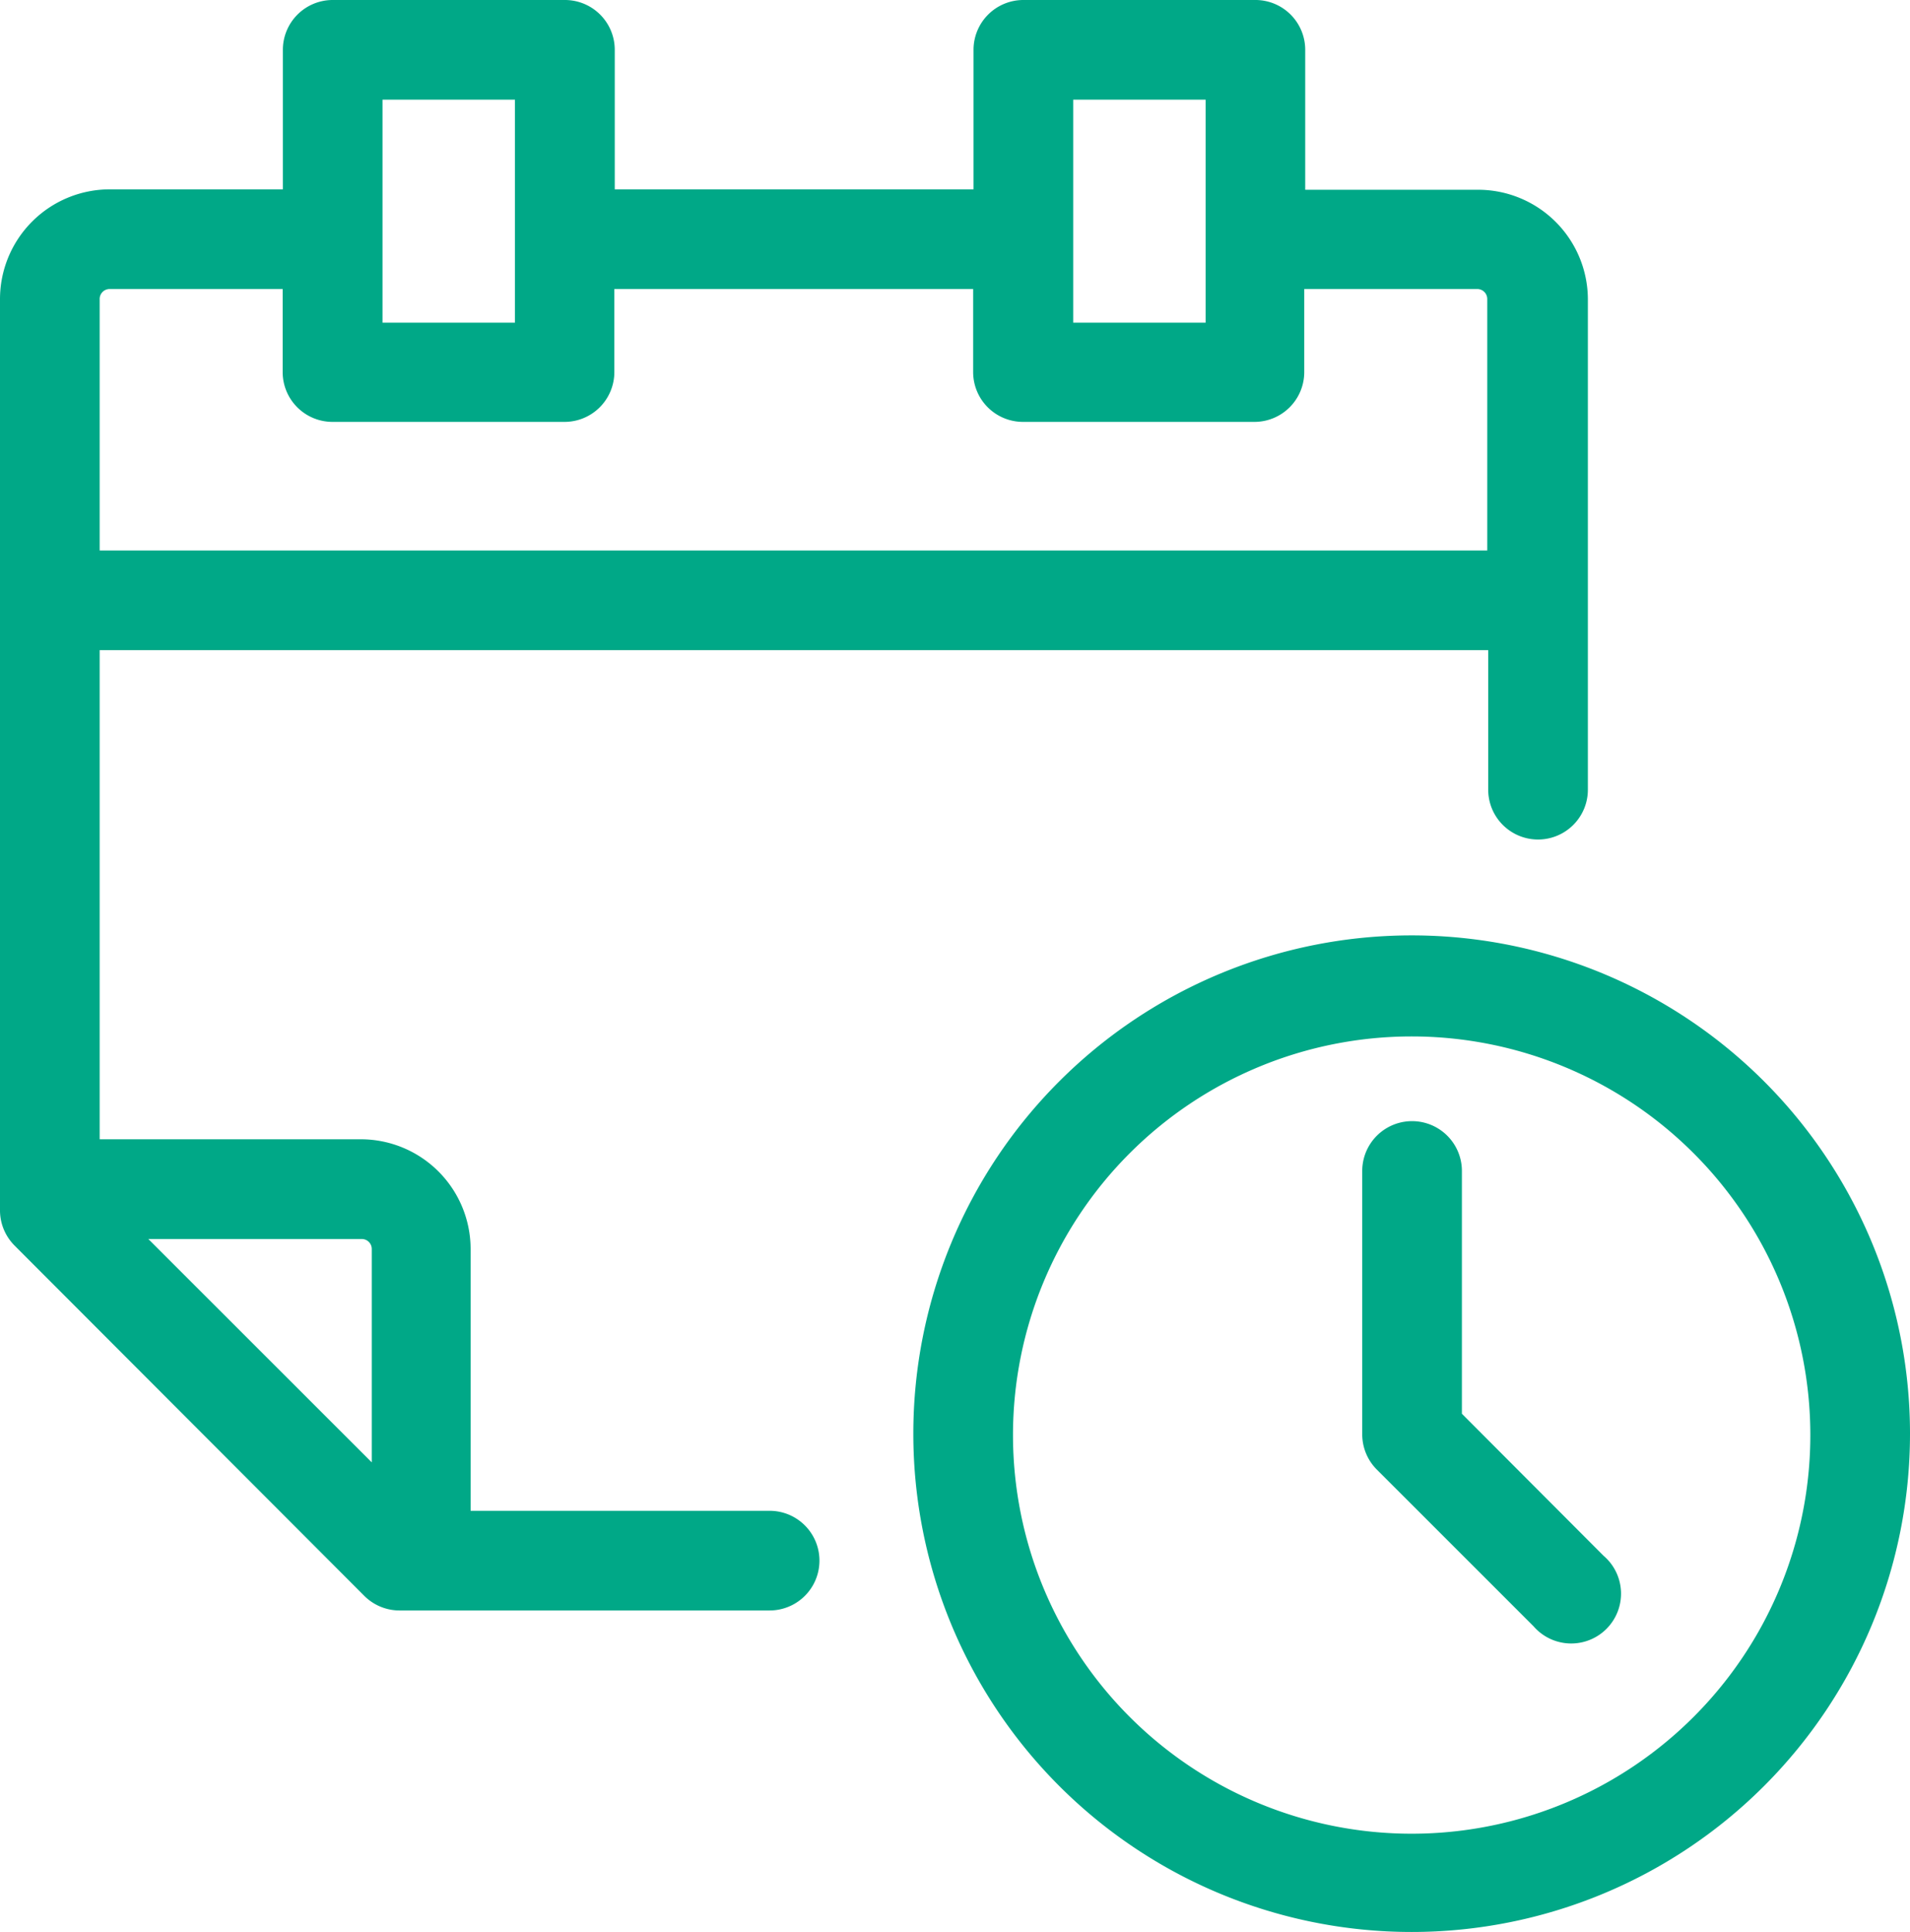 <svg xmlns="http://www.w3.org/2000/svg" width="85.087" height="86.073" viewBox="0 0 85.087 86.073"><defs><style>.a{fill:#00a887;}</style></defs><path class="a" d="M64.957,43.173a22.2,22.2,0,1,0,22.2,22.2A22.2,22.2,0,0,0,64.957,43.173Zm0,40.022a17.76,17.76,0,1,1,17.76-17.76A17.76,17.76,0,0,1,64.957,83.195ZM73.5,70.807a2.22,2.22,0,1,1-3.117,3.143l-6.98-6.98a2.22,2.22,0,0,1-.648-1.572V53.669a2.22,2.22,0,0,1,4.44,0V64.485ZM19.874,73.249H36.355a2.22,2.22,0,0,0,0-4.44H23.035V57.141a4.893,4.893,0,0,0-4.884-4.884H6.51V30.466H68.367v6.216a2.22,2.22,0,0,0,4.44,0V14.838a4.893,4.893,0,0,0-4.884-4.884H60.215V3.72A2.22,2.22,0,0,0,57.951,1.5H47.659a2.22,2.22,0,0,0-2.22,2.22V9.936H29.456V3.72a2.22,2.22,0,0,0-2.22-2.22H16.891a2.22,2.22,0,0,0-2.22,2.22V9.936H6.954A4.893,4.893,0,0,0,2.07,14.82V55.454A2.22,2.22,0,0,0,2.727,57L18.3,72.6A2.22,2.22,0,0,0,19.874,73.249ZM18.631,57.141v9.51L8.677,56.7h9.51A.444.444,0,0,1,18.631,57.141ZM49.879,5.94h5.9v9.937h-5.9Zm-30.769,0h5.9v9.937h-5.9ZM6.954,14.376h7.708v3.7a2.22,2.22,0,0,0,2.22,2.22H27.218a2.22,2.22,0,0,0,2.22-2.22v-3.7H45.422v3.7a2.22,2.22,0,0,0,2.22,2.22h10.31a2.22,2.22,0,0,0,2.22-2.22v-3.7h7.708a.444.444,0,0,1,.444.444V26.026H6.51V14.838a.444.444,0,0,1,.444-.462Z" transform="translate(-2.07 -1.5)"/></svg>